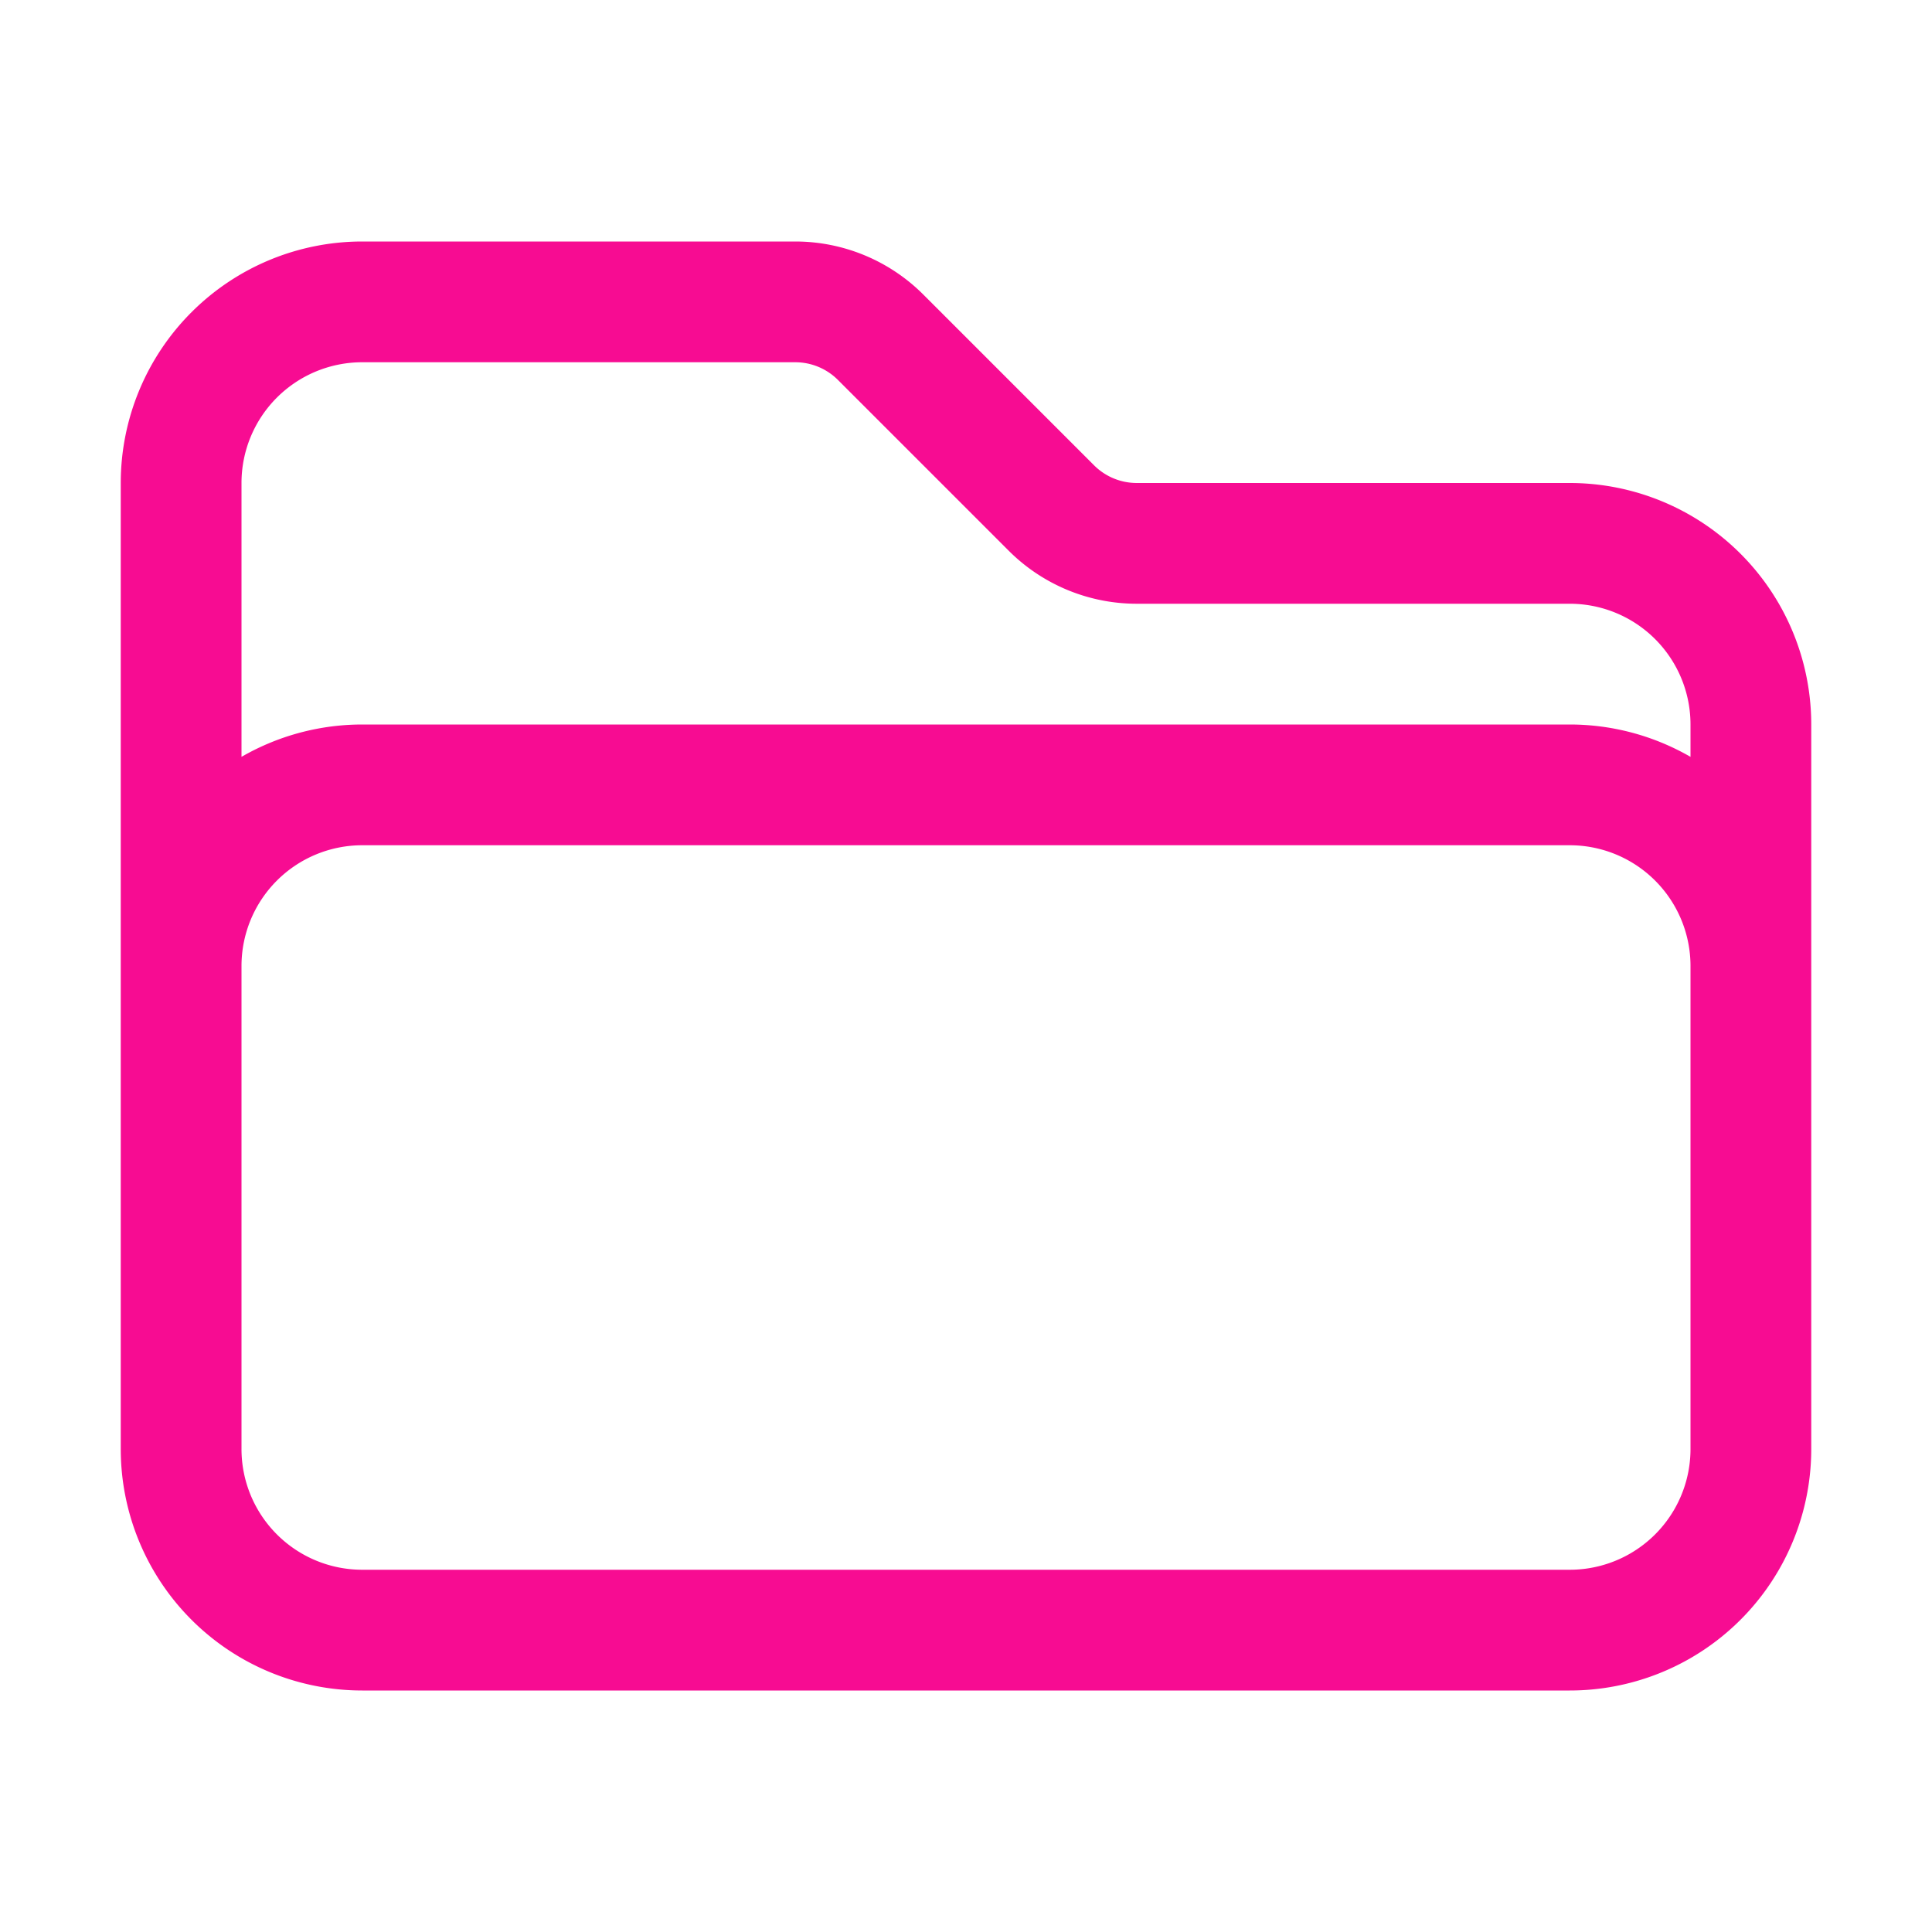 <svg xmlns="http://www.w3.org/2000/svg" viewBox="0 0 40 40" fill="none">
  <path stroke="#f70c92" stroke-linecap="round" stroke-linejoin="round" stroke-width="2.5" d="M3.75 21.25V20a3.75 3.75 0 013.75-3.75h25A3.75 3.75 0 0136.25 20v1.25M21.768 10.518l-3.536-3.536a2.5 2.5 0 00-1.767-.732H7.5A3.75 3.75 0 003.75 10v20a3.75 3.75 0 003.75 3.75h25A3.75 3.75 0 0036.25 30V15a3.75 3.75 0 00-3.75-3.75h-8.965a2.5 2.5 0 01-1.767-.732z"/>
</svg>